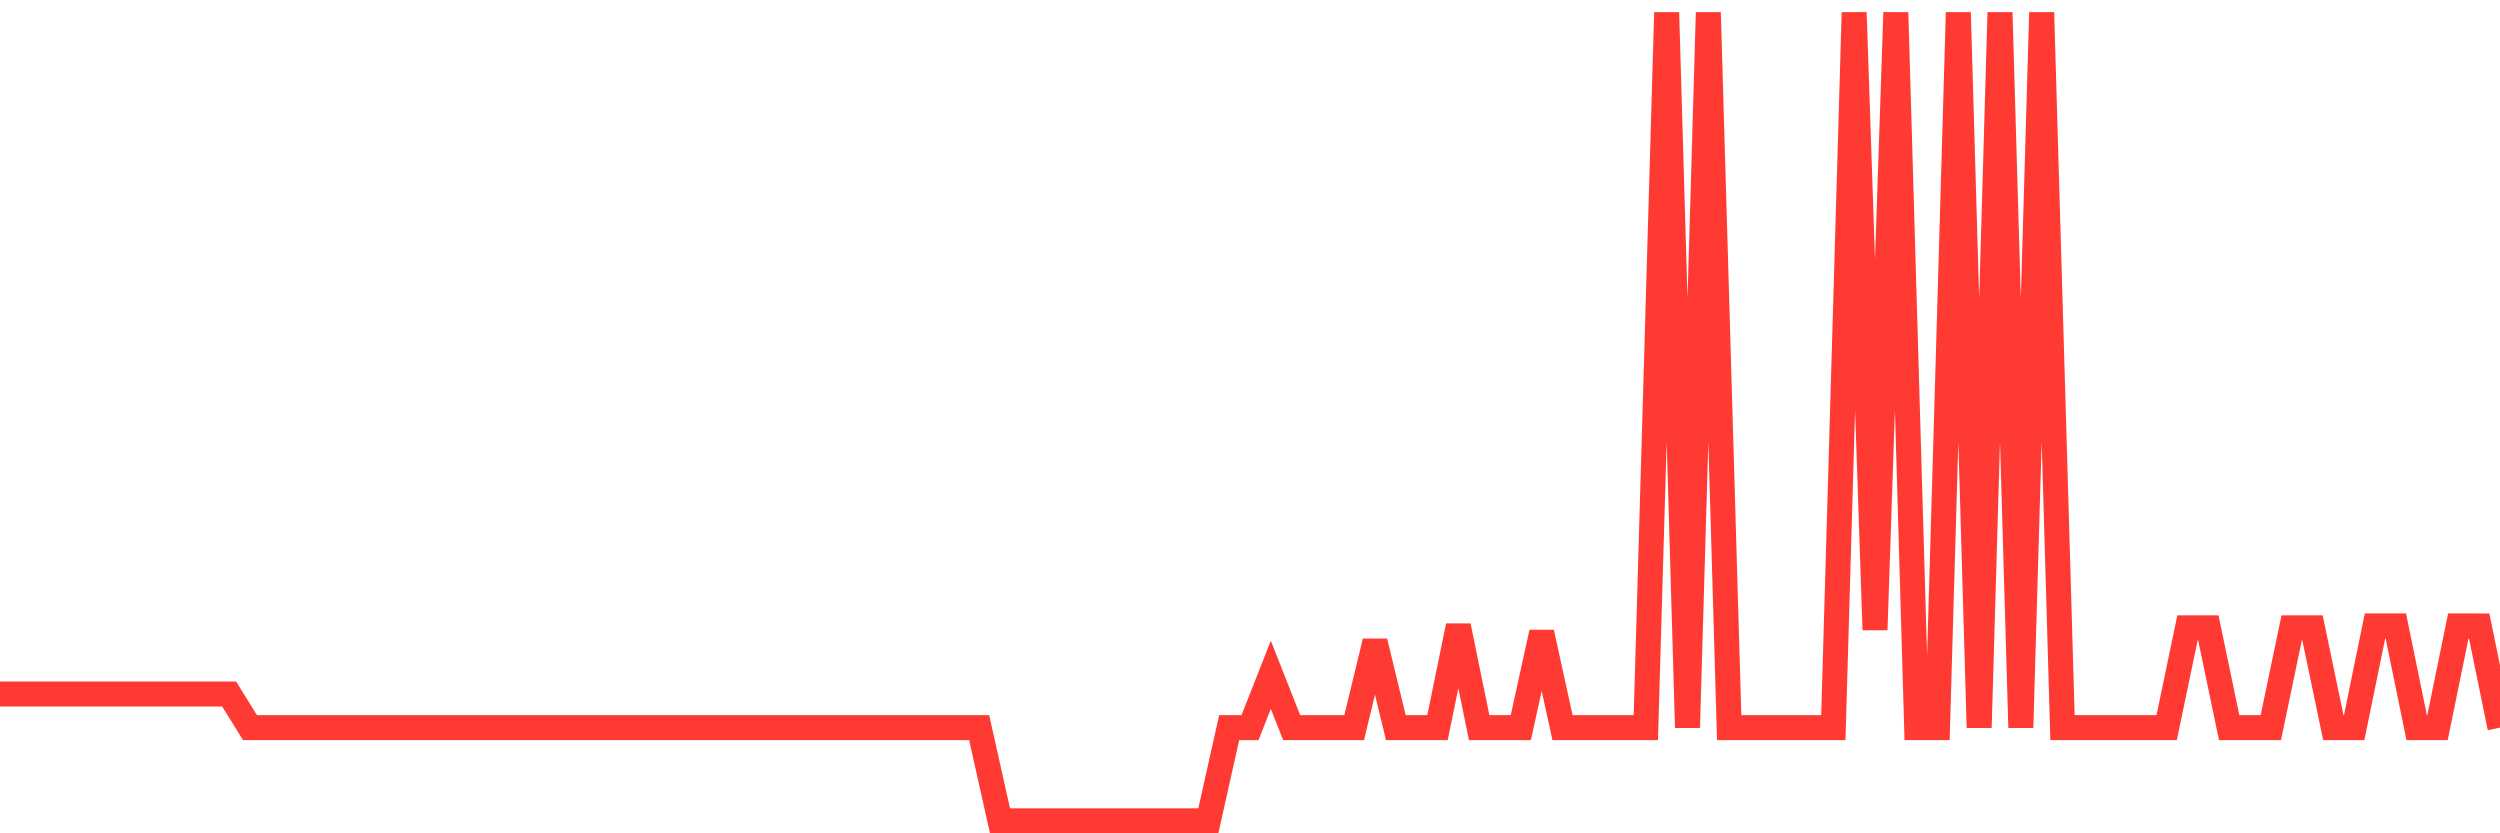<svg
  xmlns="http://www.w3.org/2000/svg"
  xmlns:xlink="http://www.w3.org/1999/xlink"
  width="120"
  height="40"
  viewBox="0 0 120 40"
  preserveAspectRatio="none"
>
  <polyline
    points="0,33.314 1,33.314 2,33.314 3,33.314 4,33.314 5,33.314 6,33.314 7,33.314 8,33.314 9,33.314 10,33.314 11,33.314 12,34.927 13,34.927 14,34.927 15,34.927 16,34.927 17,34.927 18,34.927 19,34.927 20,34.927 21,34.927 22,34.927 23,34.927 24,34.927 25,34.927 26,34.927 27,34.927 28,34.927 29,34.927 30,34.927 31,34.927 32,34.927 33,34.927 34,34.927 35,34.927 36,34.927 37,34.927 38,34.927 39,34.927 40,34.927 41,34.927 42,34.927 43,34.927 44,34.927 45,34.927 46,34.927 47,34.927 48,39.4 49,39.4 50,39.4 51,39.4 52,39.4 53,39.4 54,39.4 55,39.4 56,39.4 57,39.4 58,39.4 59,34.927 60,34.927 61,32.39 62,34.927 63,34.927 64,34.927 65,34.927 66,30.792 67,34.927 68,34.927 69,34.927 70,30.044 71,34.927 72,34.927 73,34.927 74,30.355 75,34.927 76,34.927 77,34.927 78,34.927 79,34.927 80,0.6 81,34.927 82,0.6 83,34.927 84,34.927 85,34.927 86,34.927 87,34.927 88,34.927 89,0.6 90,30.231 91,0.6 92,34.927 93,34.927 94,0.6 95,34.927 96,0.6 97,34.927 98,0.6 99,34.927 100,34.927 101,34.927 102,34.927 103,34.927 104,34.927 105,30.135 106,30.135 107,34.927 108,34.927 109,34.927 110,30.135 111,30.135 112,34.927 113,34.927 114,30.044 115,30.044 116,34.927 117,34.927 118,30.044 119,30.045 120,34.927"
    fill="none"
    stroke="#ff3a33"
    stroke-width="1.2"
  >
  </polyline>
</svg>